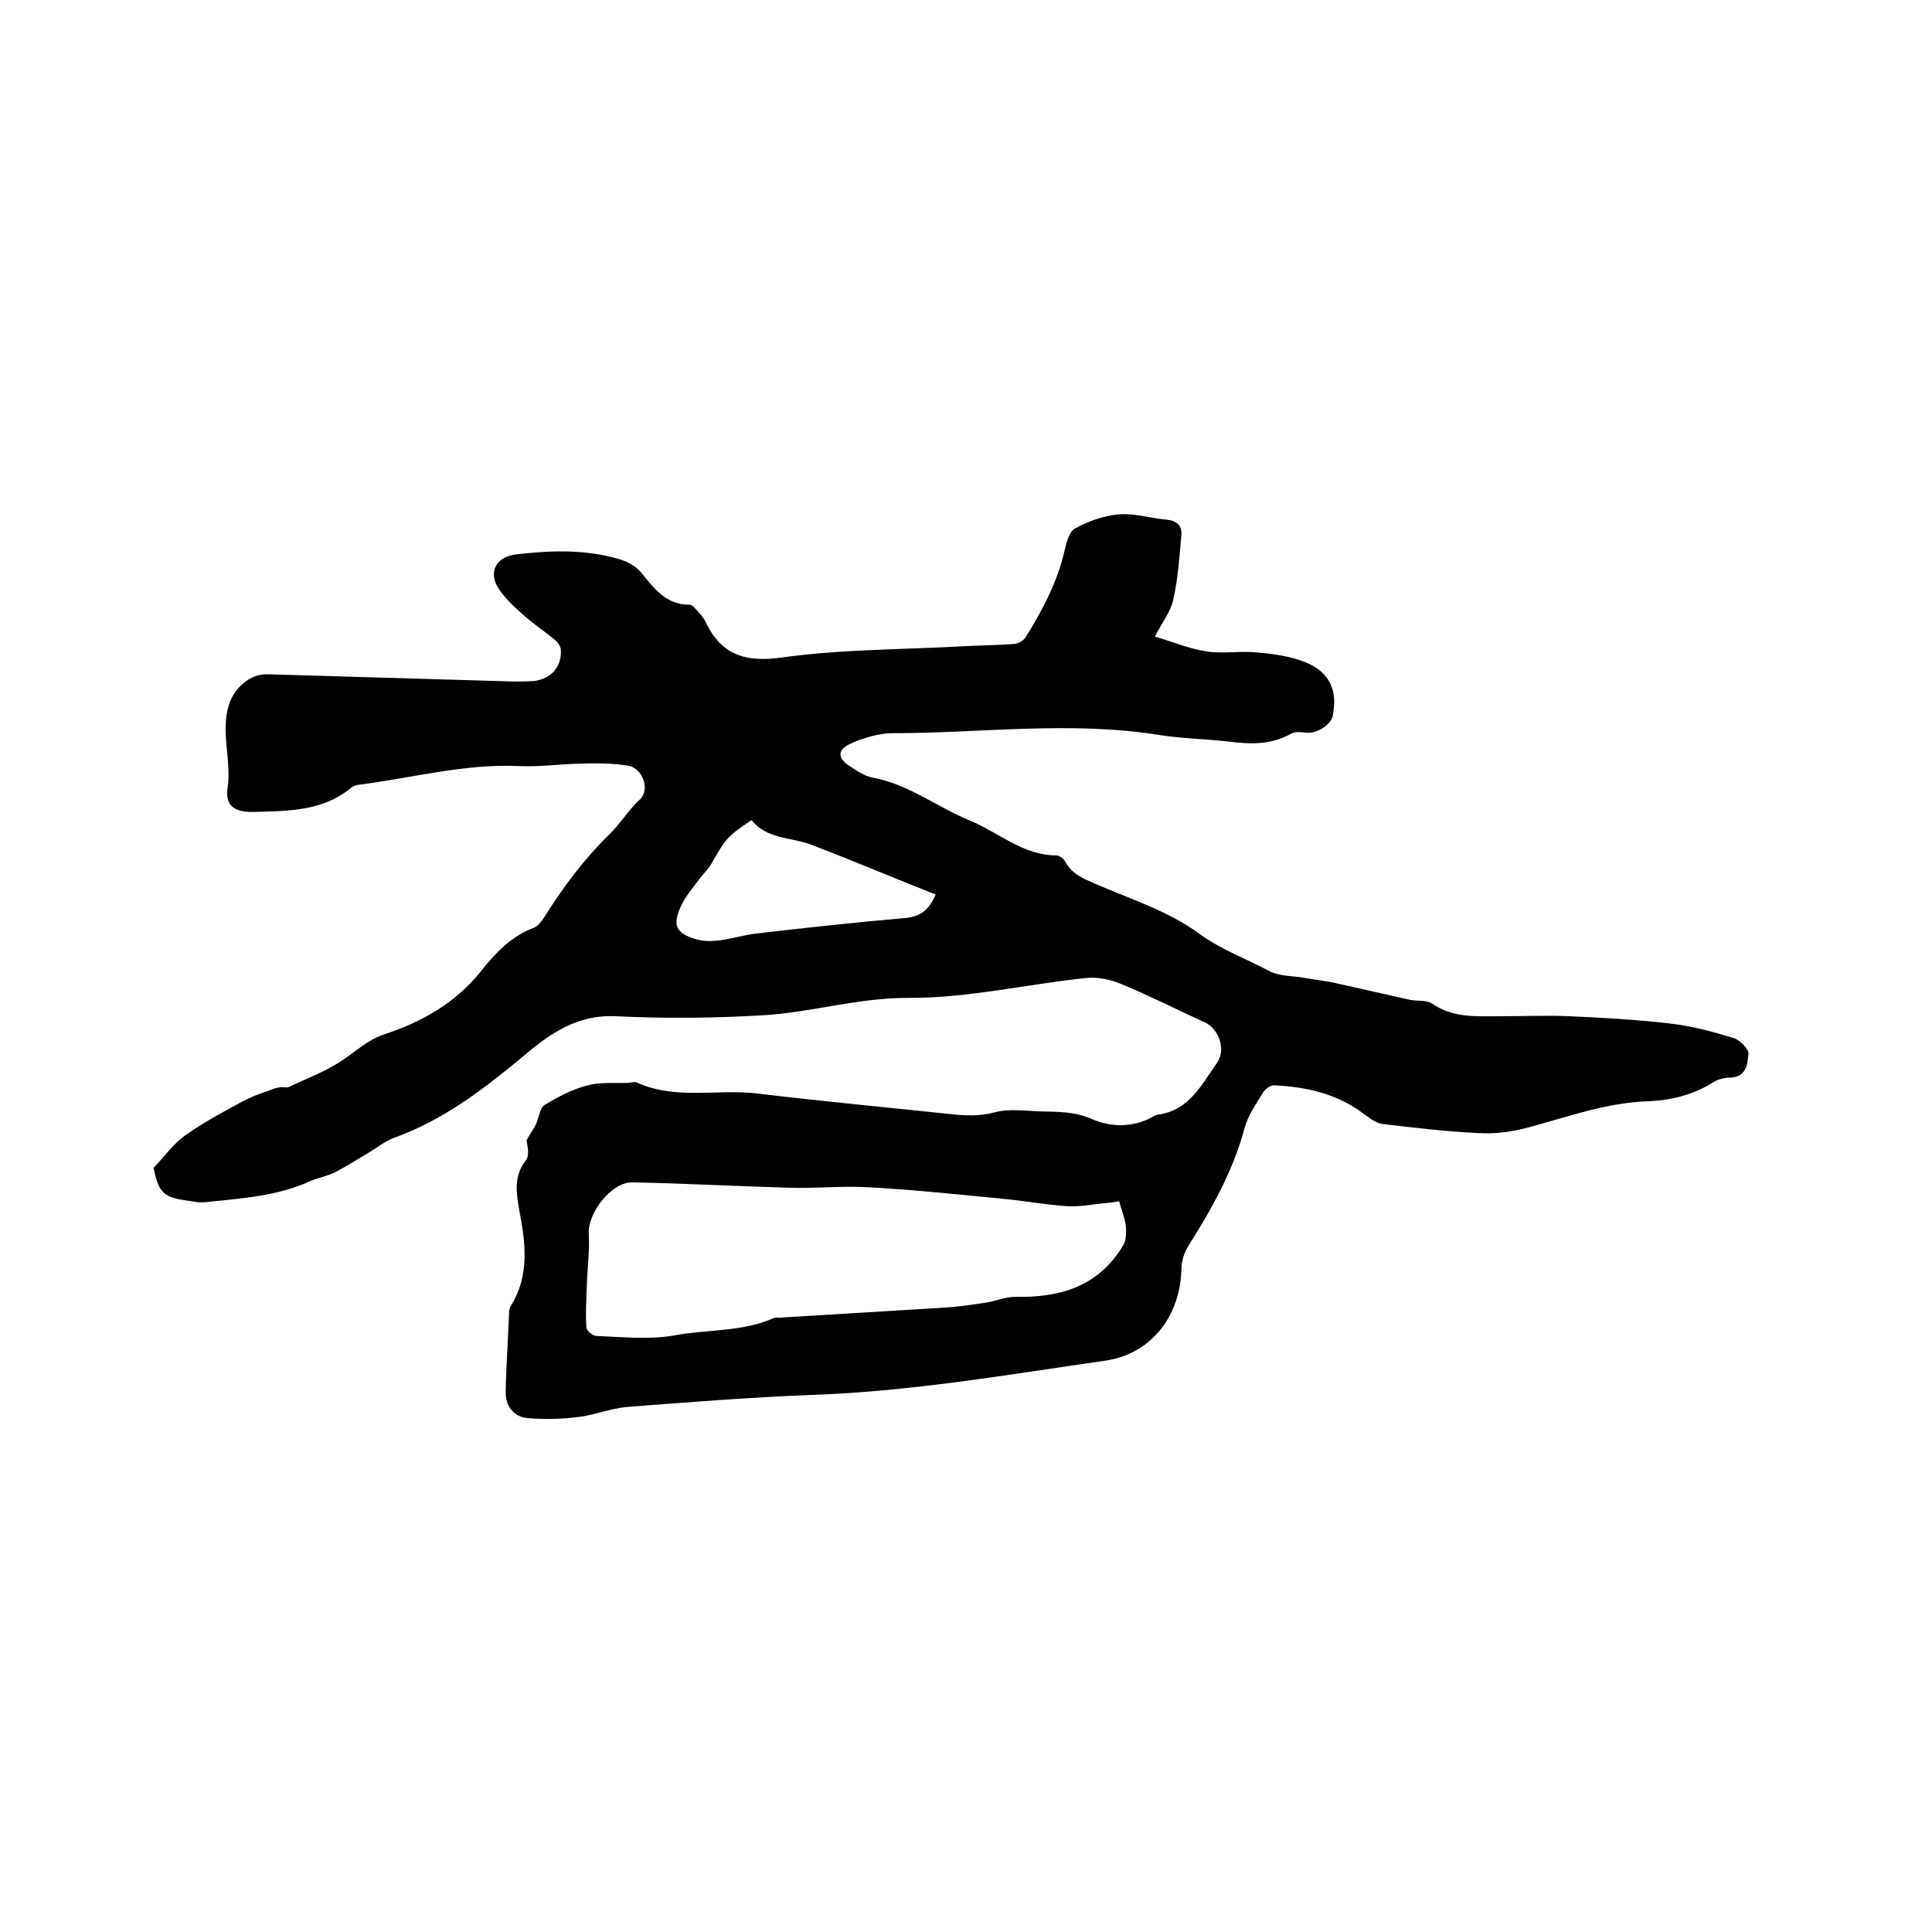 <svg enable-background="new 0 0 400 400" viewBox="0 0 400 400" xmlns="http://www.w3.org/2000/svg"><path d="m31.8 241.8c2.3-2.4 4.1-5 6.5-6.7 3.8-2.7 7.9-4.9 12-7.1 1.8-1 3.7-1.6 5.6-2.3.7-.3 1.4-.5 2.1-.6.6-.1 1.4.2 1.9-.1 3.8-1.8 7.9-3.3 11.3-5.7 2.8-1.9 5.1-4.1 8.5-5.2 7.6-2.5 14.5-6.4 19.7-12.8 3-3.8 6.3-7.4 11.1-9.2 1-.4 1.9-1.7 2.5-2.7 3.8-6 8-11.6 13.1-16.6 2.3-2.2 4-5.1 6.4-7.3 2.2-2.1.5-6.6-2.6-7-3.2-.5-6.5-.5-9.8-.4-4.2.1-8.5.7-12.7.5-11.3-.5-22.2 2.5-33.3 3.9-.5.1-1.1.3-1.4.6-5.9 4.9-13.1 4.8-20.2 5-3.8.1-5.9-1.2-5.4-4.8.9-5.9-1.5-11.6.3-17.4 1.1-3.5 4.4-6.4 7.9-6.3 17 .5 34.1 1 51.1 1.5 1.4 0 2.8 0 4.1-.1 3.6-.4 5.9-3 5.6-6.6-.1-.7-.7-1.5-1.3-2-2.2-1.8-4.6-3.4-6.7-5.3-1.8-1.6-3.6-3.3-4.9-5.3-2.2-3.4-.4-6.5 3.5-7 6.8-.8 13.4-1.1 20.2.6 2.3.6 4.3 1.3 5.9 3.2 2.6 3.2 5.1 6.6 9.9 6.6.6 0 1.2.7 1.7 1.3.6.7 1.3 1.4 1.7 2.3 3.3 6.9 8.3 8.4 16 7.3 12.3-1.7 24.9-1.6 37.3-2.3 3.6-.2 7.2-.2 10.8-.5.7-.1 1.7-.7 2.1-1.3 3.5-5.6 6.6-11.4 8.1-18 .4-1.7 1-4 2.2-4.6 2.7-1.5 5.9-2.6 8.9-2.9 3.3-.3 6.7.8 10.1 1.1 2 .2 3.1 1.2 3 3-.4 4.6-.7 9.2-1.7 13.6-.5 2.4-2.2 4.5-3.8 7.6 3.8 1.1 7.3 2.6 10.9 3.1 3.4.5 7-.2 10.4.2 3.4.3 7 .8 10.1 2.1 4.9 2.1 6.5 5.9 5.4 11.1-.4 1.8-3.3 3.6-5.3 3.4-1.1-.1-2.4-.3-3.3.2-4.2 2.4-8.7 2.2-13.2 1.6-4.6-.5-9.3-.6-13.9-1.3-18.5-3-37-.4-55.4-.4-2.9 0-6.1 1-8.8 2.2-2.7 1.3-2.6 3-.1 4.6 1.5 1 3.1 2.1 4.8 2.4 7.4 1.4 13.2 6 19.9 8.8 6 2.4 11.1 7.3 18.1 7.3.6 0 1.6.7 1.9 1.4 1.4 2.5 3.7 3.4 6.2 4.5 7.4 3.2 15.3 5.7 21.6 10.4 4.6 3.3 9.6 5.1 14.3 7.6 2.2 1.2 5.1 1 7.6 1.5 2.2.4 4.4.6 6.5 1.1 5 1.1 10.1 2.3 15.1 3.4 1.5.3 3.5 0 4.6.8 4.4 3 9.2 2.6 14.1 2.6 4.8 0 9.5-.2 14.3 0 6.9.3 13.9.7 20.8 1.5 4.5.5 8.9 1.7 13.2 3 1.3.4 3.2 2.3 3.1 3.3-.2 2-.4 4.8-3.7 4.9-1.1 0-2.4.3-3.3.8-4.2 2.7-8.8 3.9-13.8 4.1-8.6.3-16.5 3.2-24.7 5.4-3.3.9-6.8 1.4-10.2 1.2-6.7-.3-13.4-1.1-20.1-1.9-1.4-.2-2.8-1.3-4-2.2-5.5-4.1-11.8-5.5-18.5-5.8-.7 0-1.8.8-2.2 1.5-1.4 2.3-3.1 4.7-3.8 7.3-2.4 8.9-6.8 16.8-11.7 24.5-.8 1.3-1.4 3.1-1.4 4.7-.2 9.7-6.2 17.6-15.7 19-20.2 2.9-40.3 6.4-60.8 7.1-12.8.5-25.5 1.5-38.3 2.5-3.4.3-6.8 1.7-10.2 2.1s-6.9.5-10.4.2c-3-.3-4.6-2.6-4.5-5.6.1-5.4.5-10.8.7-16.2 0-.5.1-1.1.4-1.5 3.9-6.3 3-13 1.7-19.8-.6-3.4-1.2-7.1 1.4-10.3.7-.9.4-2.7.1-4.1.6-1.1 1.3-2.1 1.9-3.2.7-1.4.8-3.4 1.8-4.1 2.8-1.7 5.8-3.3 9-4.1 2.6-.7 5.5-.4 8.2-.5.6 0 1.4-.3 1.9-.1 8.1 3.7 16.7 1.3 25 2.3 12.5 1.5 25 2.7 37.5 4 3.9.4 7.6 1 11.6-.1 3-.8 6.3-.3 9.5-.2 3.6.1 7.1 0 10.7 1.6 3.9 1.7 8.5 1.8 12.6-.5.3-.2.6-.3.9-.4 6.6-.8 9.2-6.3 12.4-10.8 1.9-2.7.3-7-2.5-8.3-5.7-2.6-11.4-5.5-17.2-7.9-2.3-1-5.1-1.6-7.6-1.3-12.3 1.3-24.6 4.2-36.8 4.1-10.3 0-19.9 3-29.9 3.6-10.1.6-20.3.7-30.5.2-7.8-.4-13.5 3.5-18.7 7.9-8.4 7-16.9 13.6-27.3 17.3-1.8.7-3.4 2-5.1 3-2.3 1.4-4.6 2.8-7 4.1-1.6.8-3.4 1.1-5.1 1.8-6.9 3.2-14.4 3.6-21.8 4.4-.9.1-1.9 0-2.8-.2-5.9-.7-6.8-1.6-7.9-6.9zm199.9 6.9c-.4.1-1.7.3-3 .4-2.7.3-5.4.8-8.1.6-4.3-.3-8.6-1.1-12.9-1.5-9.3-.9-18.7-1.9-28-2.4-5.5-.3-11 .3-16.5.1-10.8-.3-21.5-.9-32.3-1.1-4.3-.1-9.3 6.4-9 10.7.2 3.5-.3 7.1-.4 10.6-.1 2.9-.3 5.8-.1 8.7 0 .7 1.3 1.8 2.1 1.8 5.3.2 10.8.8 16-.1 6.9-1.3 14.1-.7 20.7-3.6.4-.2.8-.1 1.3-.1 11.5-.7 23-1.4 34.5-2.1 2.7-.2 5.4-.6 8.1-1 2-.3 4-1.2 6-1.2 9.3.2 17.3-2.1 22.4-10.6.7-1.1.7-2.7.6-4.1-.2-1.5-.8-3-1.4-5.1zm-38-63.5c-8.6-3.4-17.1-7-25.7-10.3-4.2-1.6-9.2-1.1-12.4-5.1-5 3.3-5.4 3.9-8.3 9-.7 1.2-1.7 2.1-2.5 3.2-1.4 1.9-3 3.7-3.9 5.8-1.7 3.8-.9 5.4 3 6.6 1.6.5 3.3.5 5 .3 2.5-.3 5-1.1 7.5-1.4 10.2-1.2 20.4-2.3 30.6-3.2 3-.2 5.2-1.2 6.7-4.9z"/></svg>